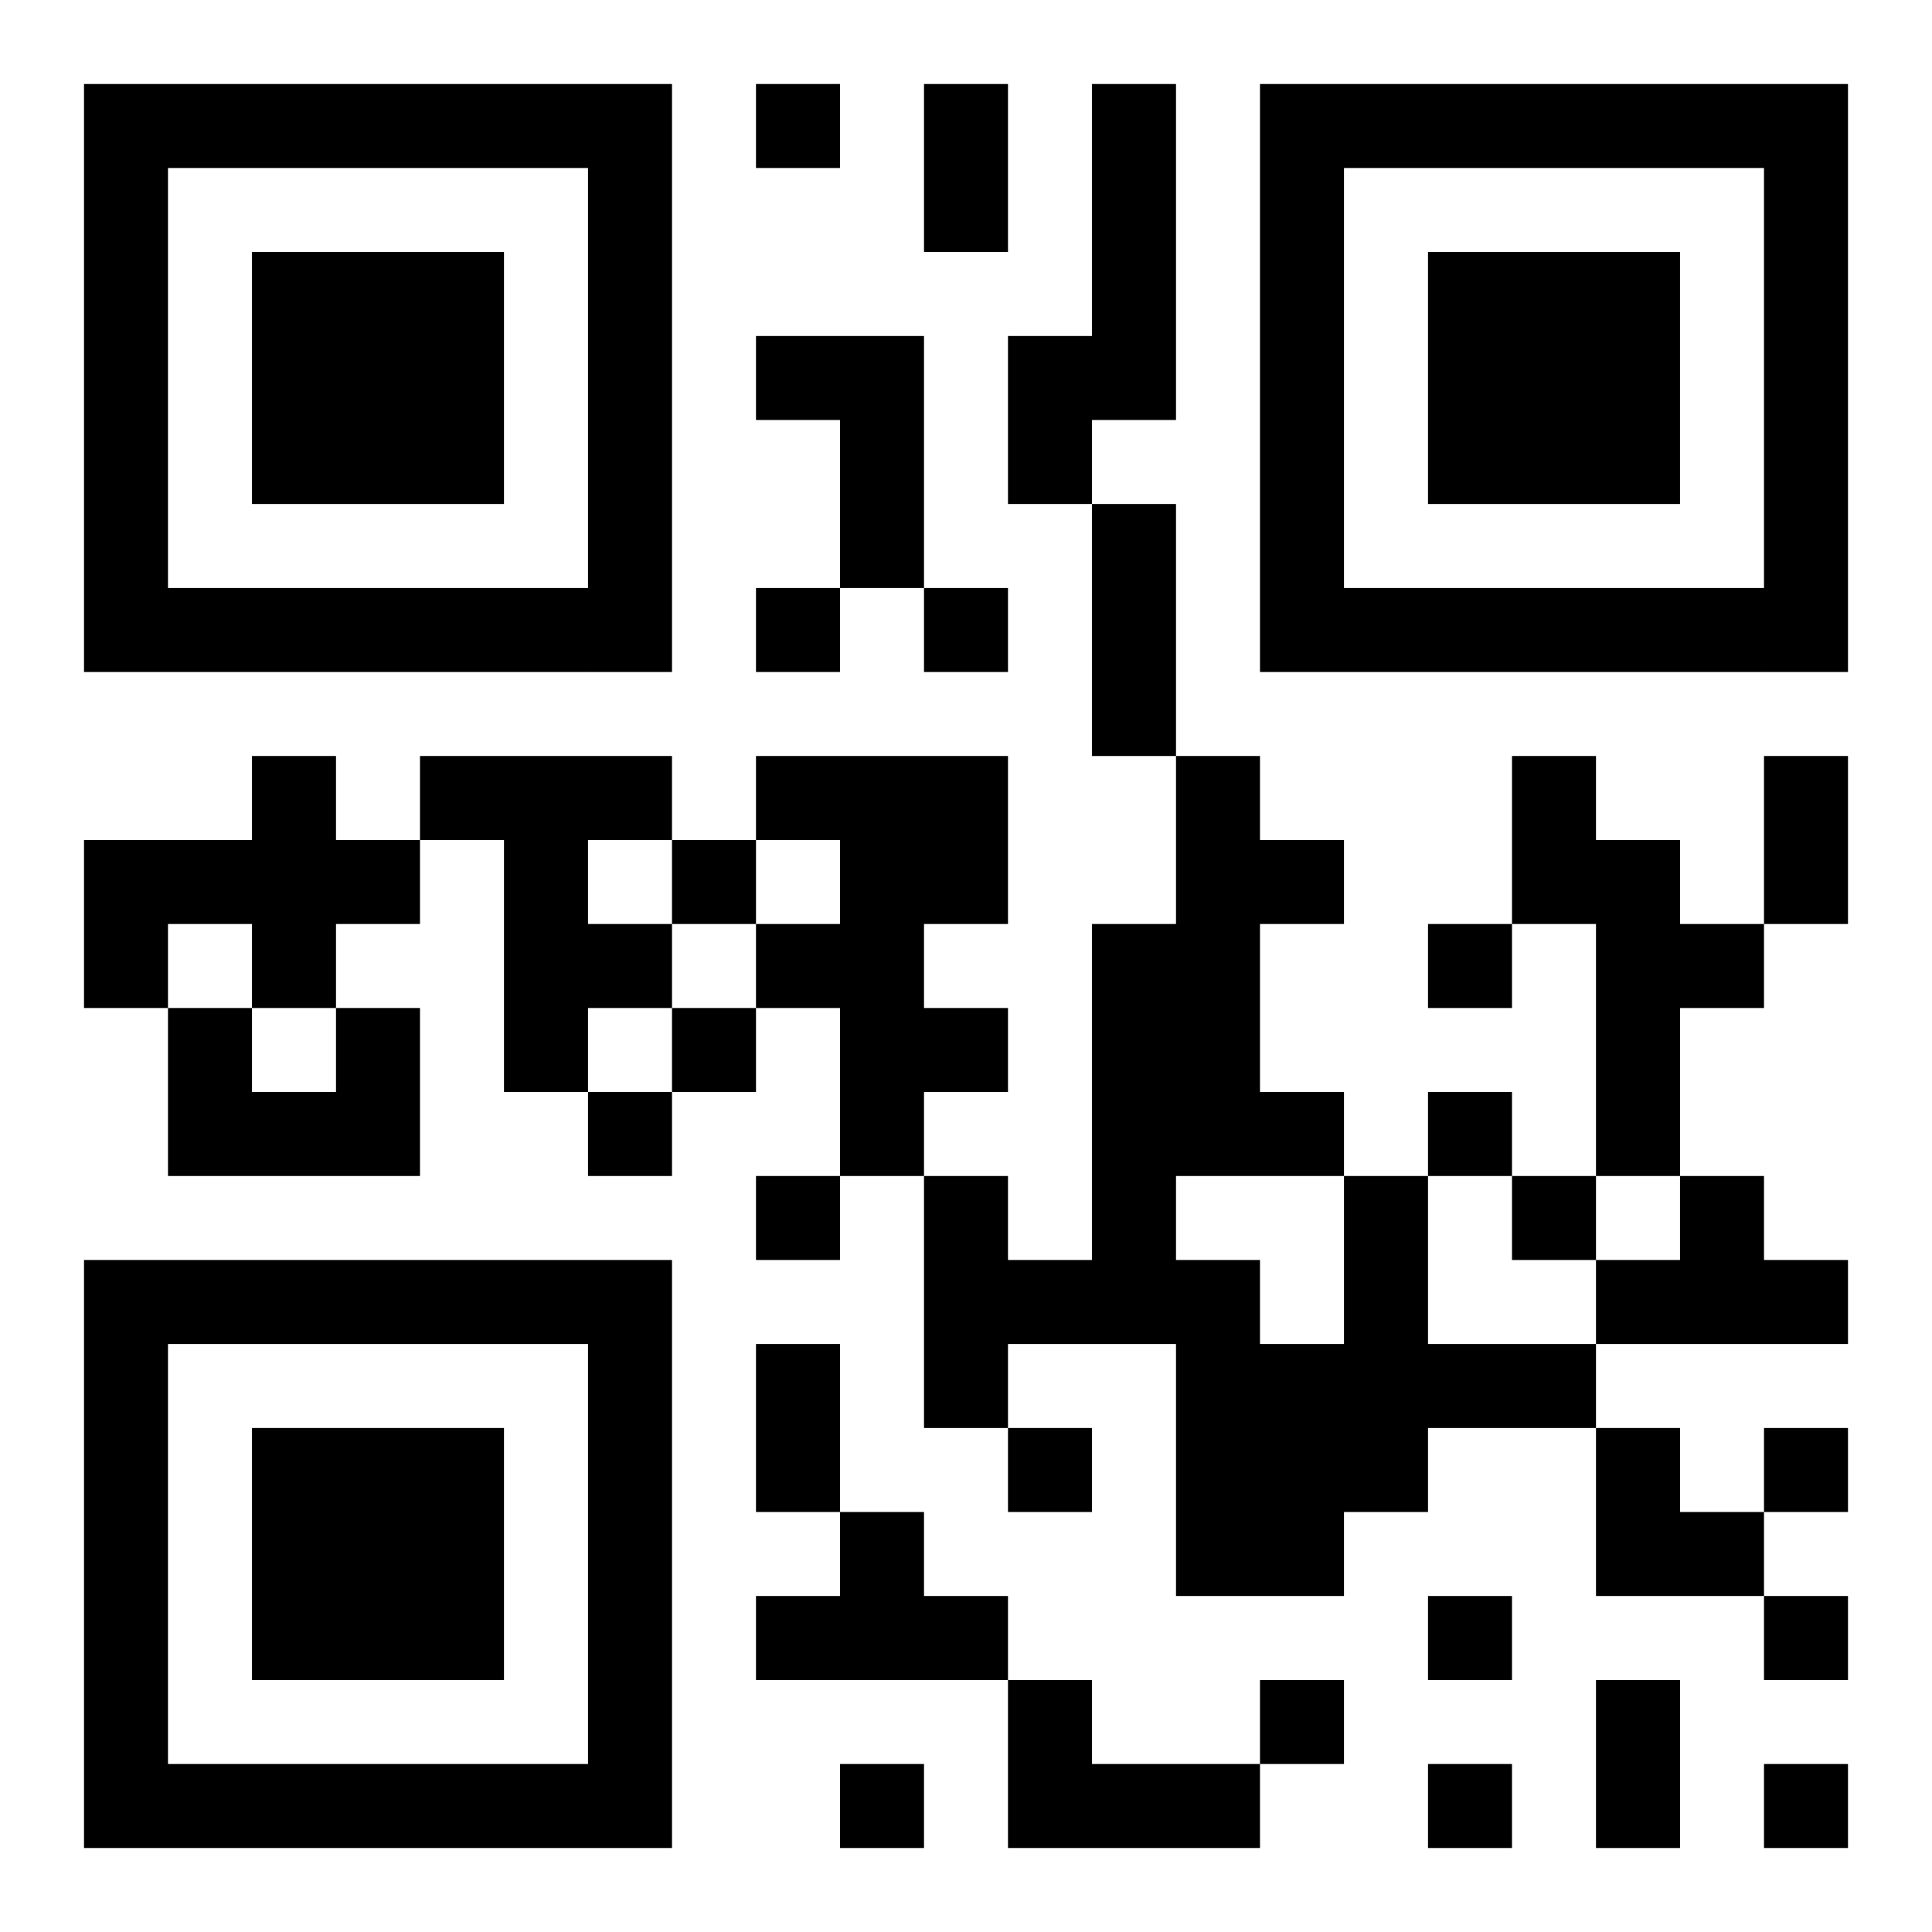 <?xml version="1.0" encoding="UTF-8"?>
<!DOCTYPE svg PUBLIC "-//W3C//DTD SVG 1.1//EN" "http://www.w3.org/Graphics/SVG/1.1/DTD/svg11.dtd">
<svg xmlns="http://www.w3.org/2000/svg" version="1.1" viewBox="0 0 23 23" stroke="none">
	<rect width="100%" height="100%" fill="#ffffff"/>
	<path d="M1,1h7v1h-7z M9,1h1v1h-1z M11,1h1v2h-1z M13,1h1v4h-1z M15,1h7v1h-7z M1,2h1v6h-1z M7,2h1v6h-1z M15,2h1v6h-1z M21,2h1v6h-1z M3,3h3v3h-3z M17,3h3v3h-3z M9,4h2v1h-2z M12,4h1v2h-1z M10,5h1v2h-1z M13,6h1v3h-1z M2,7h5v1h-5z M9,7h1v1h-1z M11,7h1v1h-1z M16,7h5v1h-5z M3,9h1v3h-1z M5,9h3v1h-3z M9,9h3v1h-3z M14,9h1v5h-1z M18,9h1v2h-1z M21,9h1v2h-1z M1,10h2v1h-2z M4,10h1v1h-1z M6,10h1v3h-1z M8,10h1v1h-1z M10,10h1v4h-1z M11,10h1v1h-1z M15,10h1v1h-1z M19,10h1v4h-1z M1,11h1v1h-1z M7,11h1v1h-1z M9,11h1v1h-1z M13,11h1v5h-1z M17,11h1v1h-1z M20,11h1v1h-1z M2,12h1v2h-1z M4,12h1v2h-1z M8,12h1v1h-1z M11,12h1v1h-1z M3,13h1v1h-1z M7,13h1v1h-1z M15,13h1v1h-1z M17,13h1v1h-1z M9,14h1v1h-1z M11,14h1v3h-1z M16,14h1v4h-1z M18,14h1v1h-1z M20,14h1v2h-1z M1,15h7v1h-7z M12,15h1v1h-1z M14,15h1v4h-1z M19,15h1v1h-1z M21,15h1v1h-1z M1,16h1v6h-1z M7,16h1v6h-1z M9,16h1v2h-1z M15,16h1v3h-1z M17,16h2v1h-2z M3,17h3v3h-3z M12,17h1v1h-1z M19,17h1v2h-1z M21,17h1v1h-1z M10,18h1v2h-1z M20,18h1v1h-1z M9,19h1v1h-1z M11,19h1v1h-1z M17,19h1v1h-1z M21,19h1v1h-1z M12,20h1v2h-1z M15,20h1v1h-1z M19,20h1v2h-1z M2,21h5v1h-5z M10,21h1v1h-1z M13,21h2v1h-2z M17,21h1v1h-1z M21,21h1v1h-1z" fill="#000000"/>
</svg>
